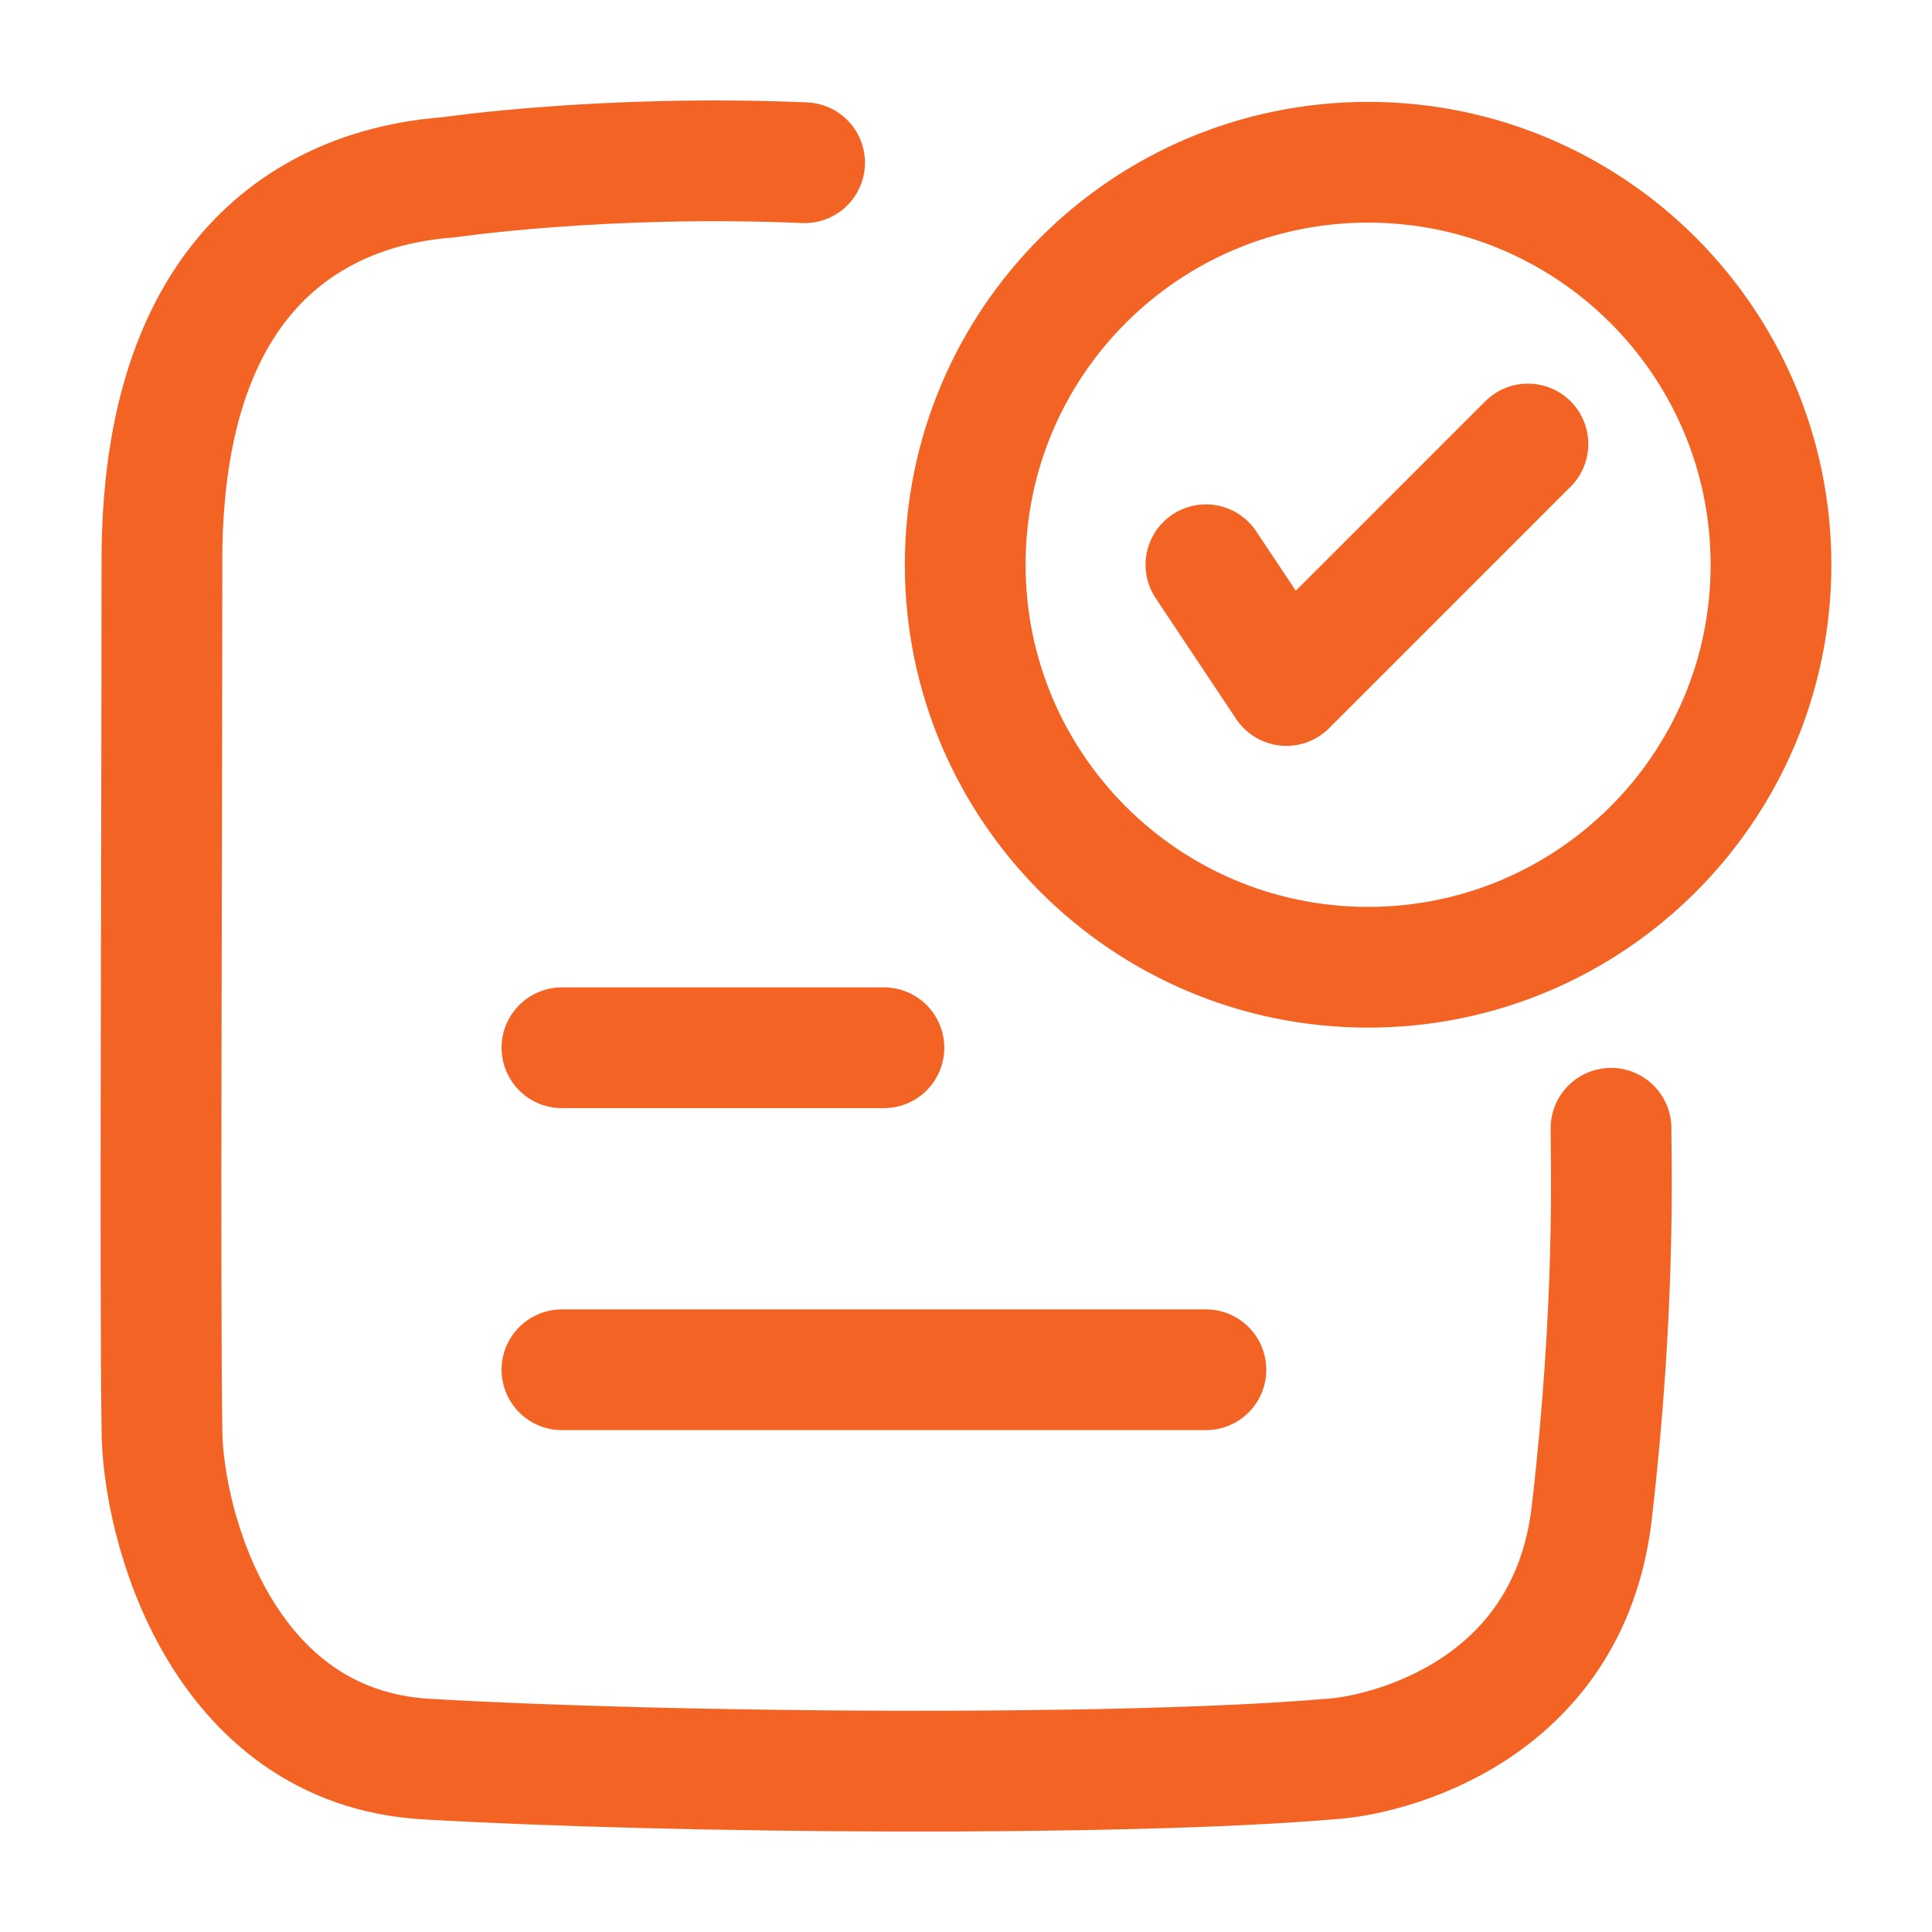 <svg width="168" height="168" viewBox="0 0 168 168" fill="none" xmlns="http://www.w3.org/2000/svg">
<path d="M104.863 49.109L111.863 59.609L132.863 38.609" stroke="#F36424" stroke-width="10.5" stroke-linecap="round" stroke-linejoin="round"/>
<path d="M69.964 14.149C52.475 13.409 38.963 15.424 38.963 15.424C30.431 16.034 14.08 20.817 14.08 48.752C14.081 76.449 13.899 110.595 14.08 124.207C14.08 132.524 19.23 151.923 37.053 152.963C58.717 154.227 97.739 154.496 115.643 152.963C120.436 152.692 136.392 148.93 138.412 131.569C140.504 113.584 140.088 101.085 140.088 98.11" stroke="#F36424" stroke-width="10.5" stroke-linecap="round" stroke-linejoin="round"/>
<path d="M153.999 49.109C153.999 68.439 138.314 84.109 118.965 84.109C99.617 84.109 83.932 68.439 83.932 49.109C83.932 29.779 99.617 14.109 118.965 14.109C138.314 14.109 153.999 29.779 153.999 49.109Z" stroke="#F36424" stroke-width="10.5" stroke-linecap="round"/>
<path d="M48.863 91.109H76.863" stroke="#F36424" stroke-width="10.5" stroke-linecap="round"/>
<path d="M48.863 119.109H104.863" stroke="#F36424" stroke-width="10.5" stroke-linecap="round"/>
</svg>
